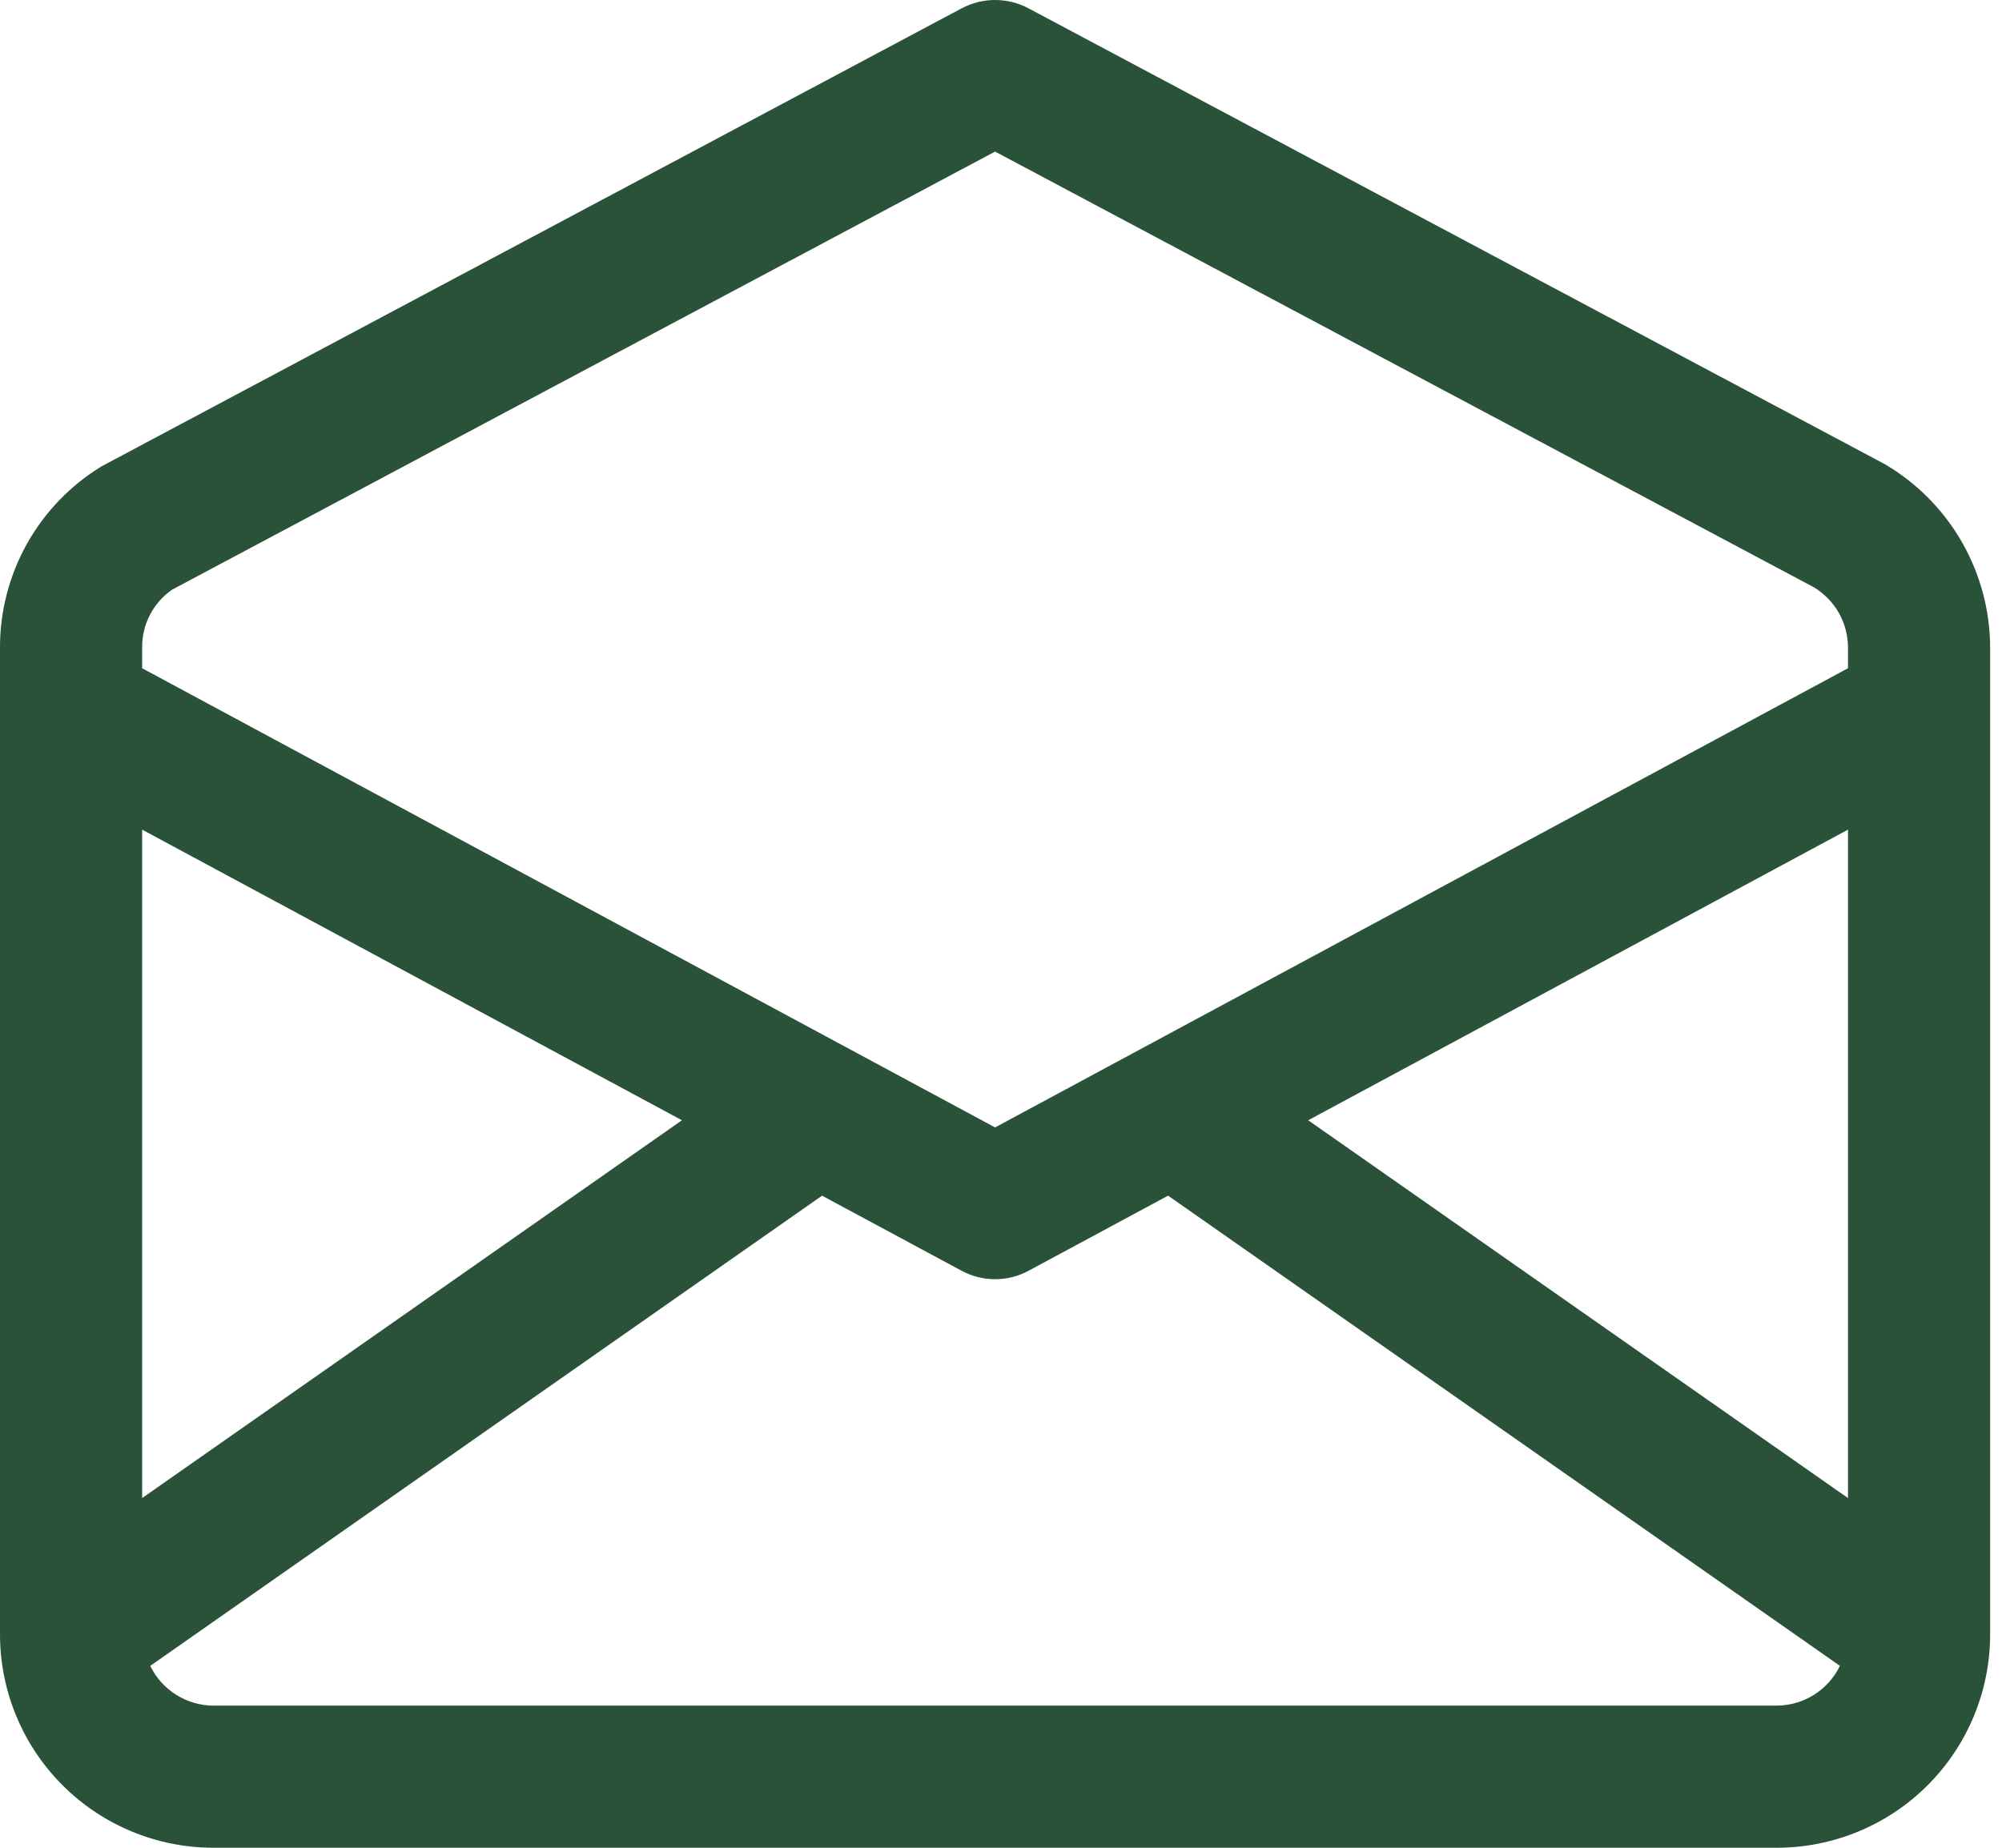 <svg xmlns="http://www.w3.org/2000/svg" width="65" height="60" viewBox="0 0 65 60" fill="none"><path d="M61.195 15.072L33.392 0.27C33.059 0.093 32.687 0 32.309 0C31.93 0 31.558 0.093 31.224 0.27L3.295 15.144C2.285 15.761 1.451 16.628 0.874 17.66C0.297 18.693 -0.004 19.858 4.19379e-05 21.041V53.077C0.002 54.912 0.732 56.672 2.03 57.97C3.328 59.268 5.088 59.998 6.923 60H57.692C59.528 59.998 61.288 59.268 62.586 57.97C63.883 56.672 64.614 54.912 64.615 53.077V21.041C64.614 19.834 64.298 18.649 63.698 17.602C63.098 16.555 62.235 15.683 61.195 15.072V15.072ZM42.474 36.377L60 26.94V48.645L42.474 36.377ZM5.589 19.147L32.308 4.922L58.9 19.074C59.237 19.28 59.516 19.569 59.709 19.913C59.901 20.258 60.002 20.646 60 21.041V21.699L32.308 36.61L4.615 21.699V21.041C4.609 20.669 4.695 20.302 4.865 19.972C5.035 19.641 5.283 19.358 5.589 19.147V19.147ZM4.615 26.94L22.141 36.377L4.615 48.645V26.94ZM57.692 55.385H6.923C6.496 55.382 6.078 55.259 5.717 55.031C5.355 54.803 5.065 54.479 4.878 54.094L26.69 38.826L31.215 41.261C31.551 41.443 31.926 41.538 32.308 41.538C32.689 41.538 33.065 41.443 33.401 41.261L37.925 38.825L59.737 54.093C59.551 54.478 59.26 54.803 58.899 55.031C58.538 55.259 58.12 55.381 57.692 55.385V55.385Z" fill="#2A5238"></path></svg>